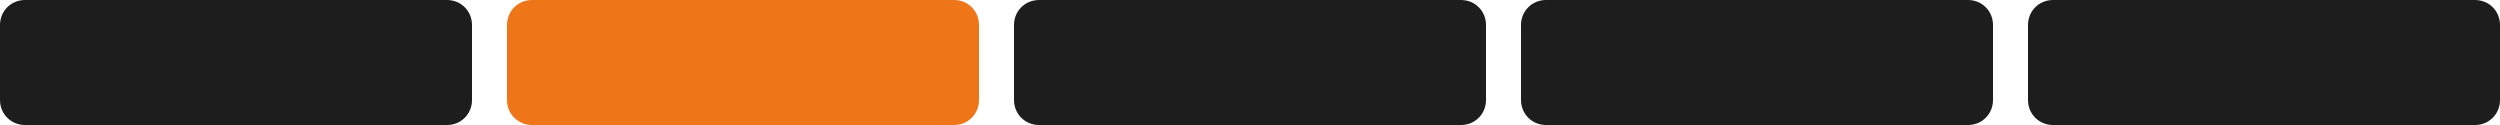 <?xml version="1.0" encoding="utf-8"?>
<!-- Generator: Adobe Illustrator 27.5.0, SVG Export Plug-In . SVG Version: 6.00 Build 0)  -->
<svg version="1.1" id="Capa_1" xmlns="http://www.w3.org/2000/svg" xmlns:xlink="http://www.w3.org/1999/xlink" x="0px" y="0px"
	 viewBox="0 0 500 25" style="enable-background:new 0 0 500 25;" xml:space="preserve">
<style type="text/css">
	.st0{fill:#1D1D1D;}
	.st1{fill:#EE7518;}
</style>
<path class="st0" d="M89.4,25H5c-2.8,0-5-2.2-5-5V5c0-2.8,2.2-5,5-5h84.4c2.8,0,5,2.2,5,5v15C94.4,22.8,92.2,25,89.4,25z"/>
<path class="st1" d="M190.8,25h-84.4c-2.8,0-5-2.2-5-5V5c0-2.8,2.2-5,5-5h84.4c2.8,0,5,2.2,5,5v15C195.8,22.8,193.6,25,190.8,25z"/>
<path class="st0" d="M292.2,25h-84.4c-2.8,0-5-2.2-5-5V5c0-2.8,2.2-5,5-5h84.4c2.8,0,5,2.2,5,5v15C297.2,22.8,295,25,292.2,25z"/>
<path class="st0" d="M393.6,25h-84.4c-2.8,0-5-2.2-5-5V5c0-2.8,2.2-5,5-5h84.4c2.8,0,5,2.2,5,5v15C398.6,22.8,396.4,25,393.6,25z"/>
<path class="st0" d="M495,25h-84.4c-2.8,0-5-2.2-5-5V5c0-2.8,2.2-5,5-5H495c2.8,0,5,2.2,5,5v15C500,22.8,497.8,25,495,25z"/>
</svg>
